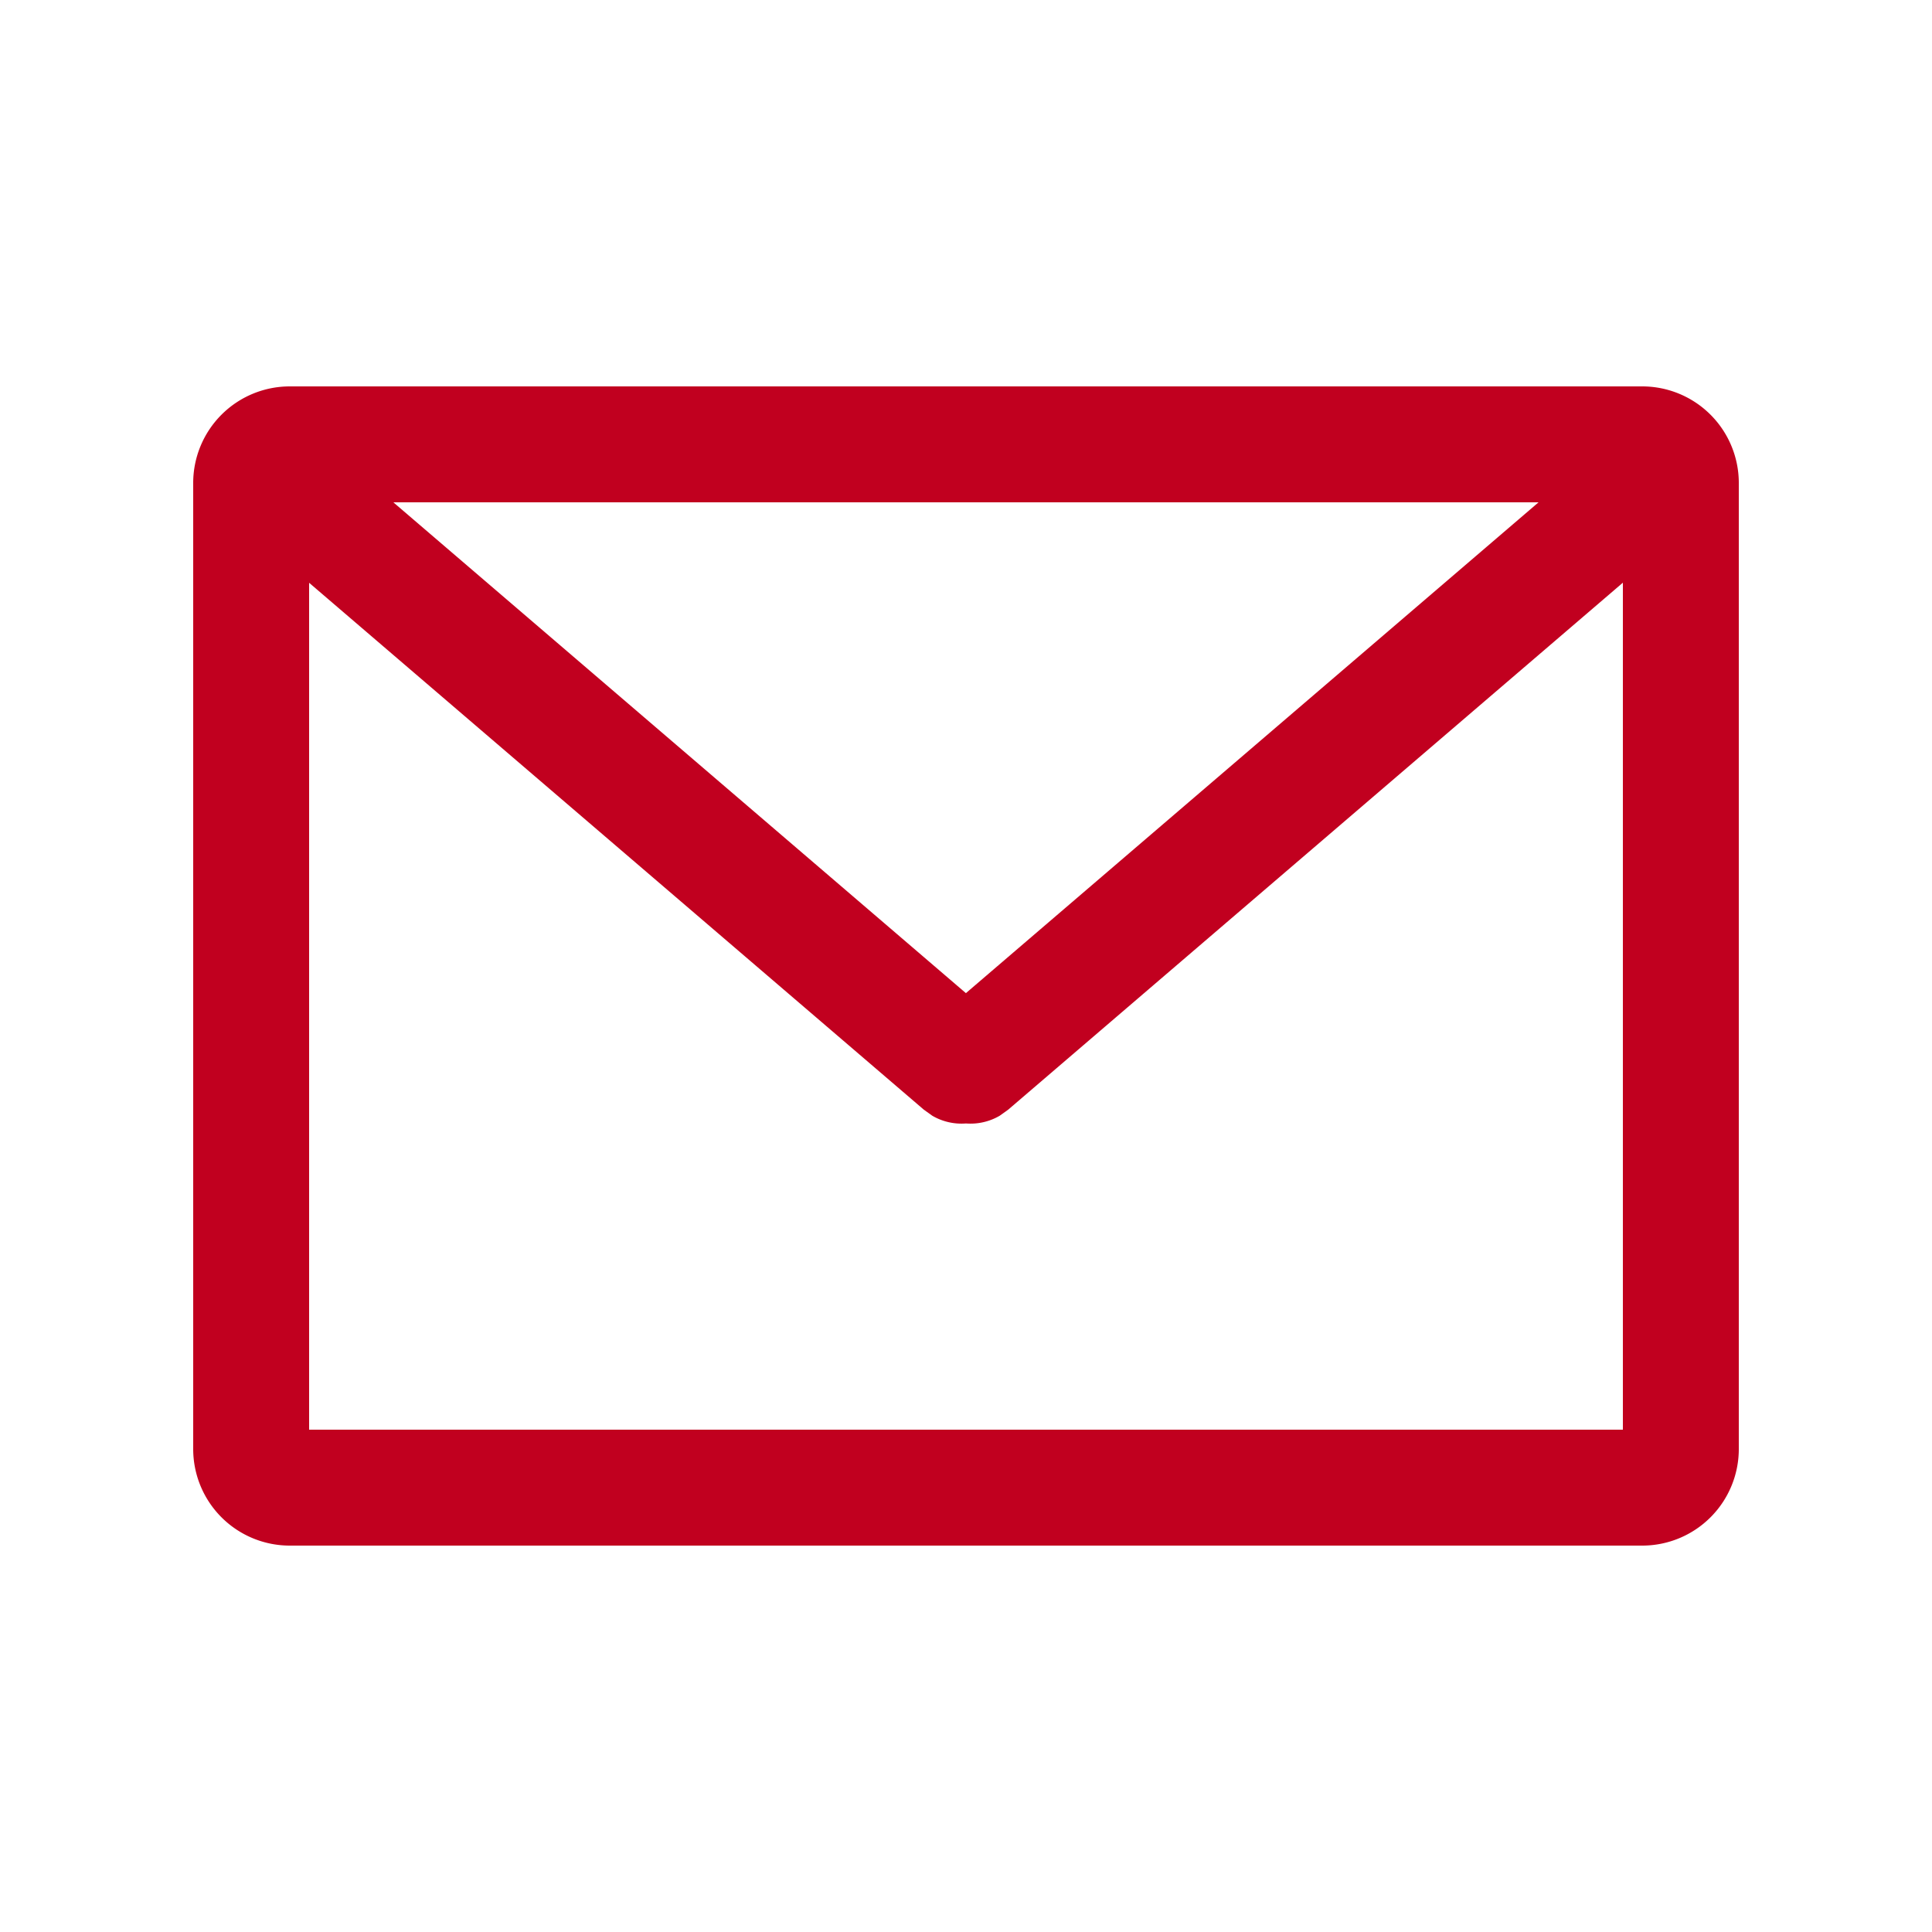 <svg width="20" height="20" viewBox="0 0 20 20" xmlns="http://www.w3.org/2000/svg">
    <path d="M17 4a1 1 0 0 1 1 1v10a1 1 0 0 1-1 1H3a1 1 0 0 1-1-1V5a1 1 0 0 1 1-1h14zm-.2 2.032-6.363 5.455-.088.063a.599.599 0 0 1-.349.08.599.599 0 0 1-.349-.08l-.088-.063L3.2 6.033V14.8h13.6V6.032zm-.873-.832H4.072l5.927 5.081L15.927 5.2z" fill="#C1001F" fill-rule="evenodd"/>
</svg>
